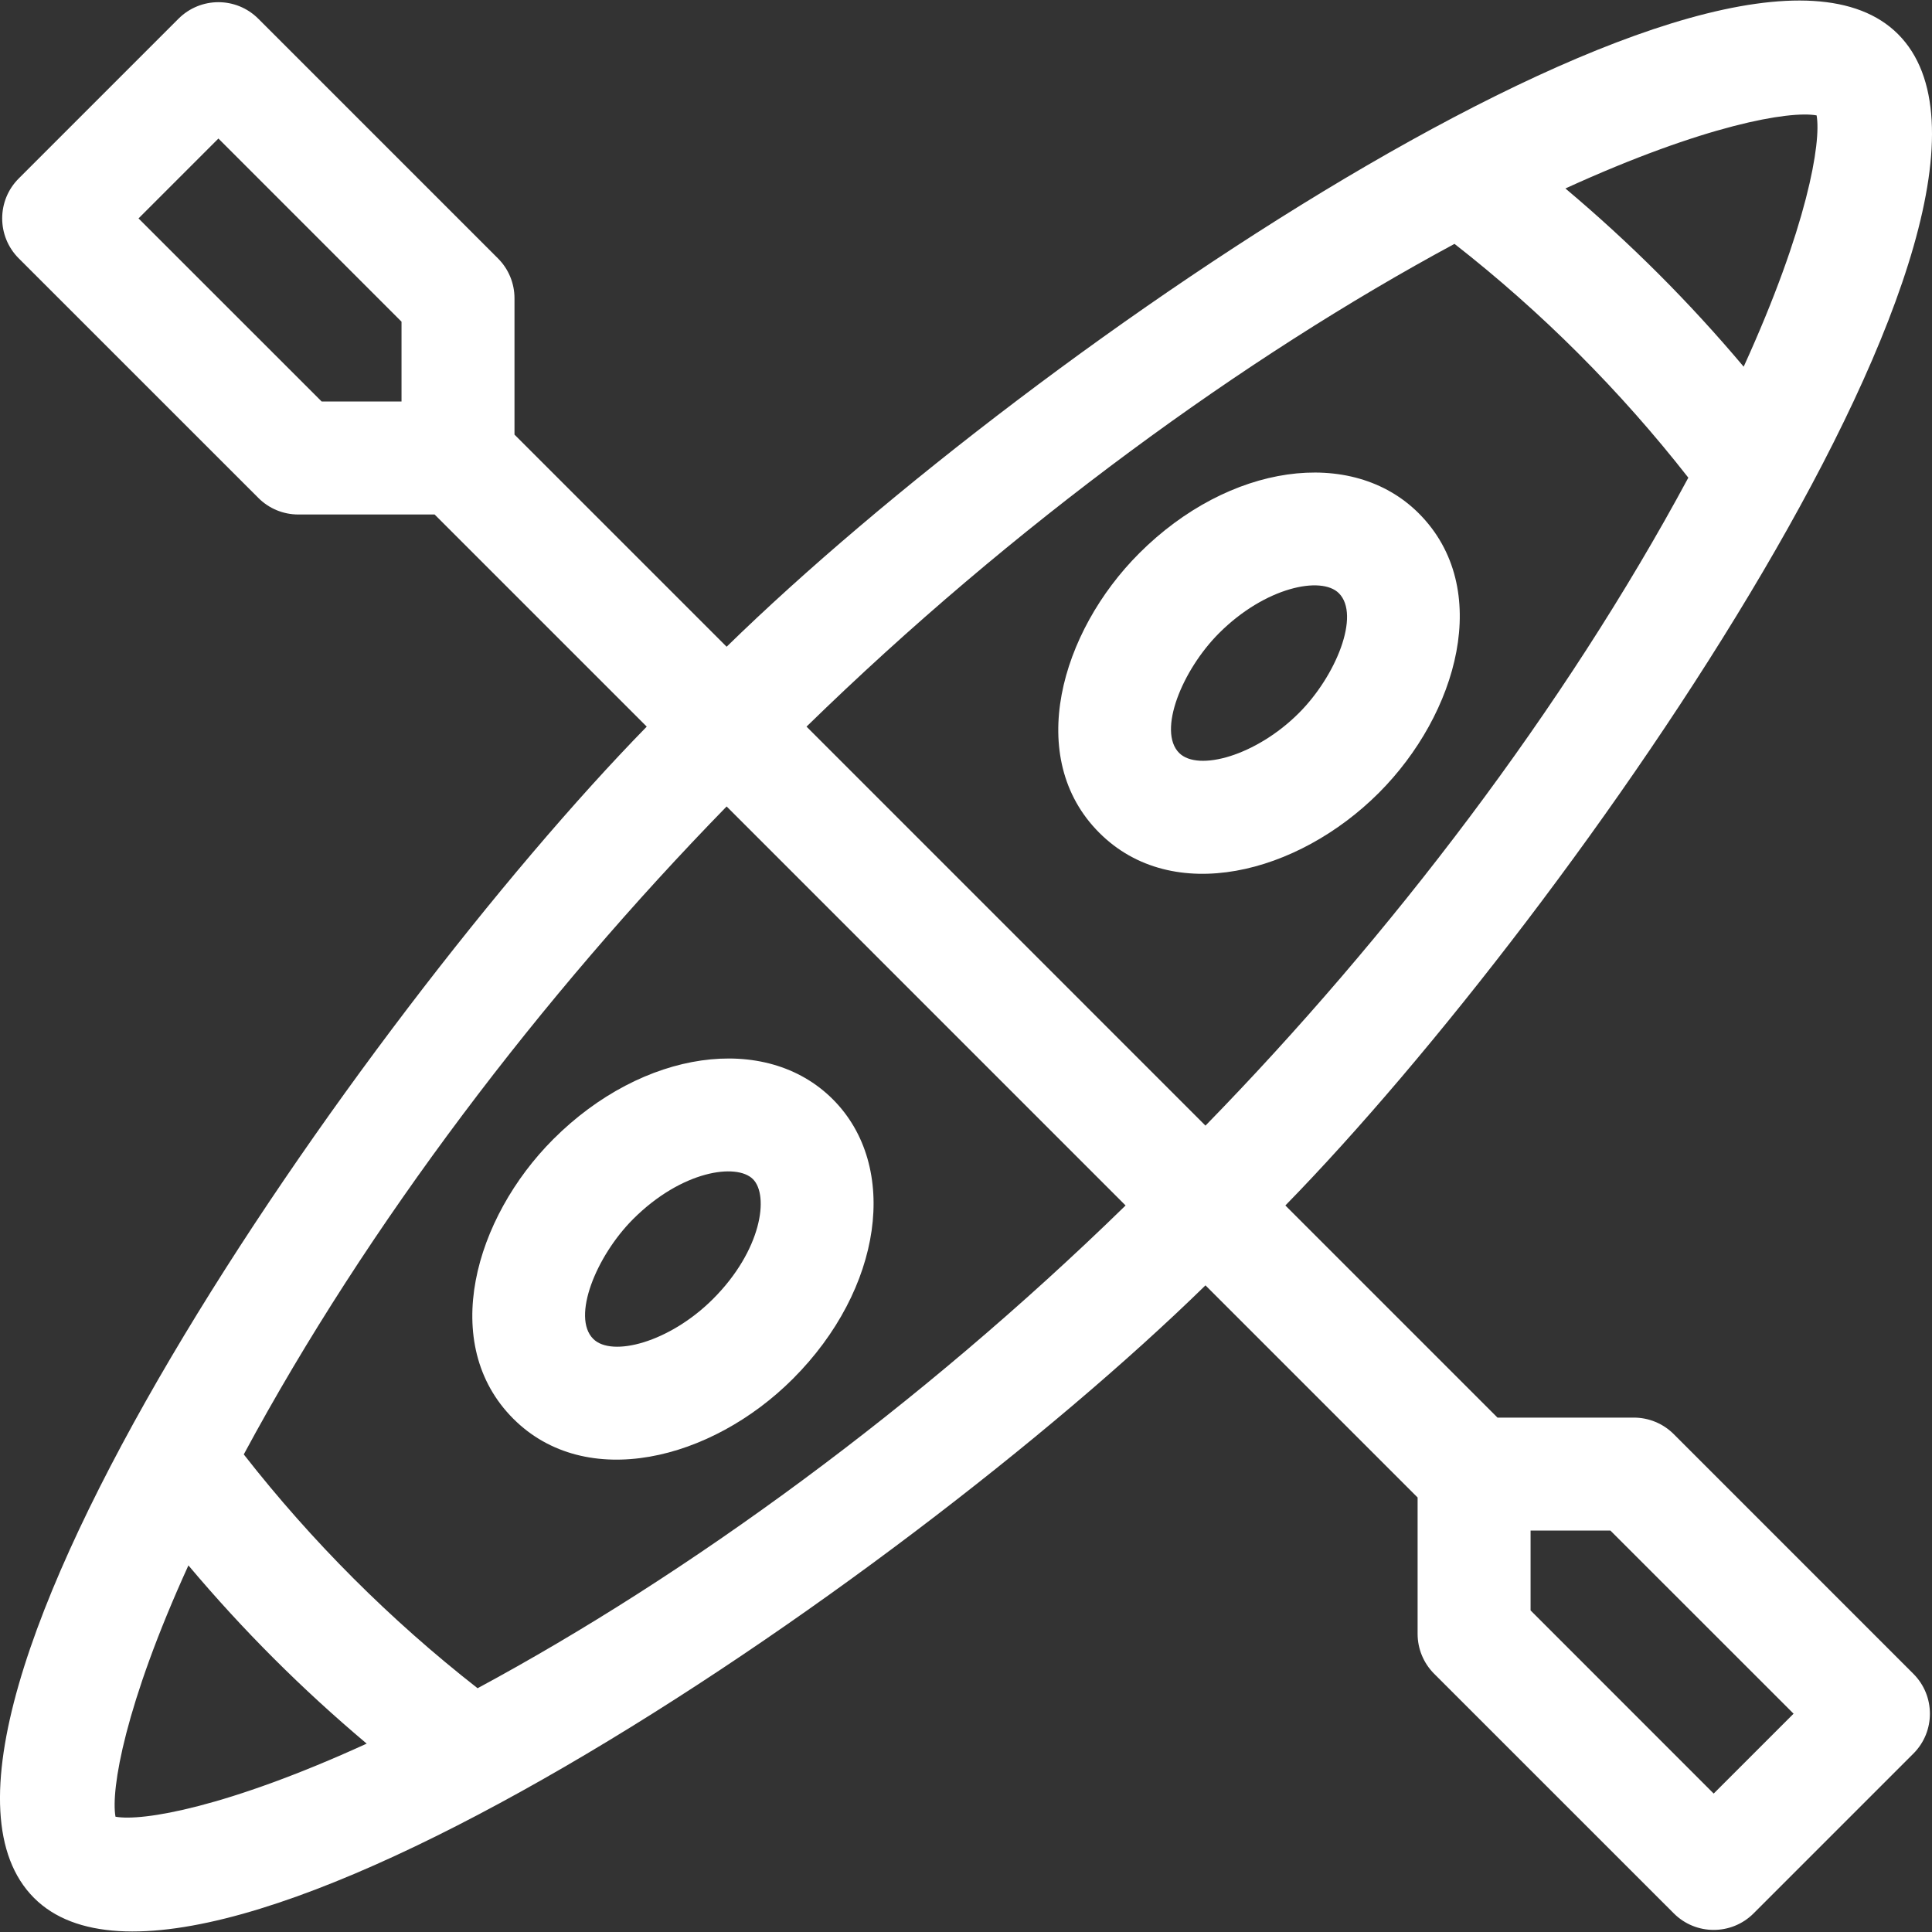 <svg xmlns="http://www.w3.org/2000/svg" width="40" height="40" viewBox="0 0 40 40" fill="none"><rect x="0" y="0" width="40" height="40" fill="#333333" stroke="none"/><g clip-path="url(#clip0)"><path d="M15.044 13.39L10.652 8.998V6.175C10.652 5.865 10.529 5.568 10.309 5.349L5.348 0.388C4.892 -0.069 4.152 -0.069 3.695 0.388L0.388 3.695C-0.069 4.151 -0.069 4.892 0.388 5.349L5.349 10.309C5.568 10.529 5.865 10.652 6.175 10.652H8.998L13.39 15.044C7.521 21.049 -2.789 35.801 0.706 39.296C4.093 42.682 18.533 32.889 24.958 26.612L29.35 31.004V33.827C29.35 34.137 29.473 34.434 29.693 34.654L34.654 39.614C35.11 40.071 35.85 40.071 36.307 39.614L39.614 36.307C40.071 35.851 40.071 35.11 39.614 34.654L34.654 29.693C34.434 29.473 34.137 29.35 33.827 29.35H31.004L26.612 24.958C32.586 18.846 42.767 4.178 39.296 0.706C35.902 -2.688 21.459 7.122 15.044 13.39ZM2.868 4.522L4.522 2.868L8.313 6.66V8.313H6.66L2.868 4.522ZM2.391 37.613C2.292 37.055 2.582 35.303 3.901 32.41C5.034 33.755 6.245 34.966 7.592 36.1C4.696 37.423 2.946 37.714 2.391 37.613ZM9.888 34.953C8.082 33.541 6.459 31.918 5.047 30.112C7.618 25.334 11.226 20.612 15.044 16.697L23.304 24.958C19.022 29.136 14.219 32.62 9.888 34.953ZM37.134 35.48L35.48 37.134L31.689 33.342V31.689H33.342L37.134 35.48ZM24.958 23.305L16.698 15.044C20.98 10.866 25.783 7.383 30.114 5.049C31.92 6.461 33.542 8.084 34.955 9.89C32.386 14.664 28.778 19.389 24.958 23.305ZM36.101 7.592C34.968 6.247 33.757 5.036 32.41 3.902C35.306 2.579 37.055 2.289 37.611 2.389C37.71 2.947 37.419 4.699 36.101 7.592Z" fill="white"></path><path d="M23.586 11.455C21.957 13.084 21.21 15.693 22.76 17.242C24.275 18.758 26.864 18.098 28.547 16.416C30.176 14.786 30.924 12.178 29.374 10.628C27.983 9.237 25.441 9.6 23.586 11.455ZM26.893 14.762C26.01 15.646 24.806 15.982 24.413 15.589C23.962 15.138 24.472 13.876 25.24 13.108C26.193 12.155 27.356 11.917 27.72 12.282C28.171 12.733 27.661 13.994 26.893 14.762Z" fill="white"></path><path d="M11.455 23.586C9.826 25.216 9.078 27.824 10.628 29.374C12.129 30.875 14.72 30.243 16.416 28.547C18.27 26.693 18.633 24.15 17.242 22.759C15.852 21.369 13.309 21.732 11.455 23.586ZM14.762 26.894C13.861 27.794 12.667 28.106 12.282 27.72C11.831 27.27 12.341 26.008 13.108 25.24C14.118 24.231 15.252 24.076 15.589 24.413C15.926 24.75 15.772 25.884 14.762 26.894Z" fill="white"></path></g><defs><clipPath id="clip0"><rect width="40" height="40" fill="white"></rect></clipPath></defs></svg>
